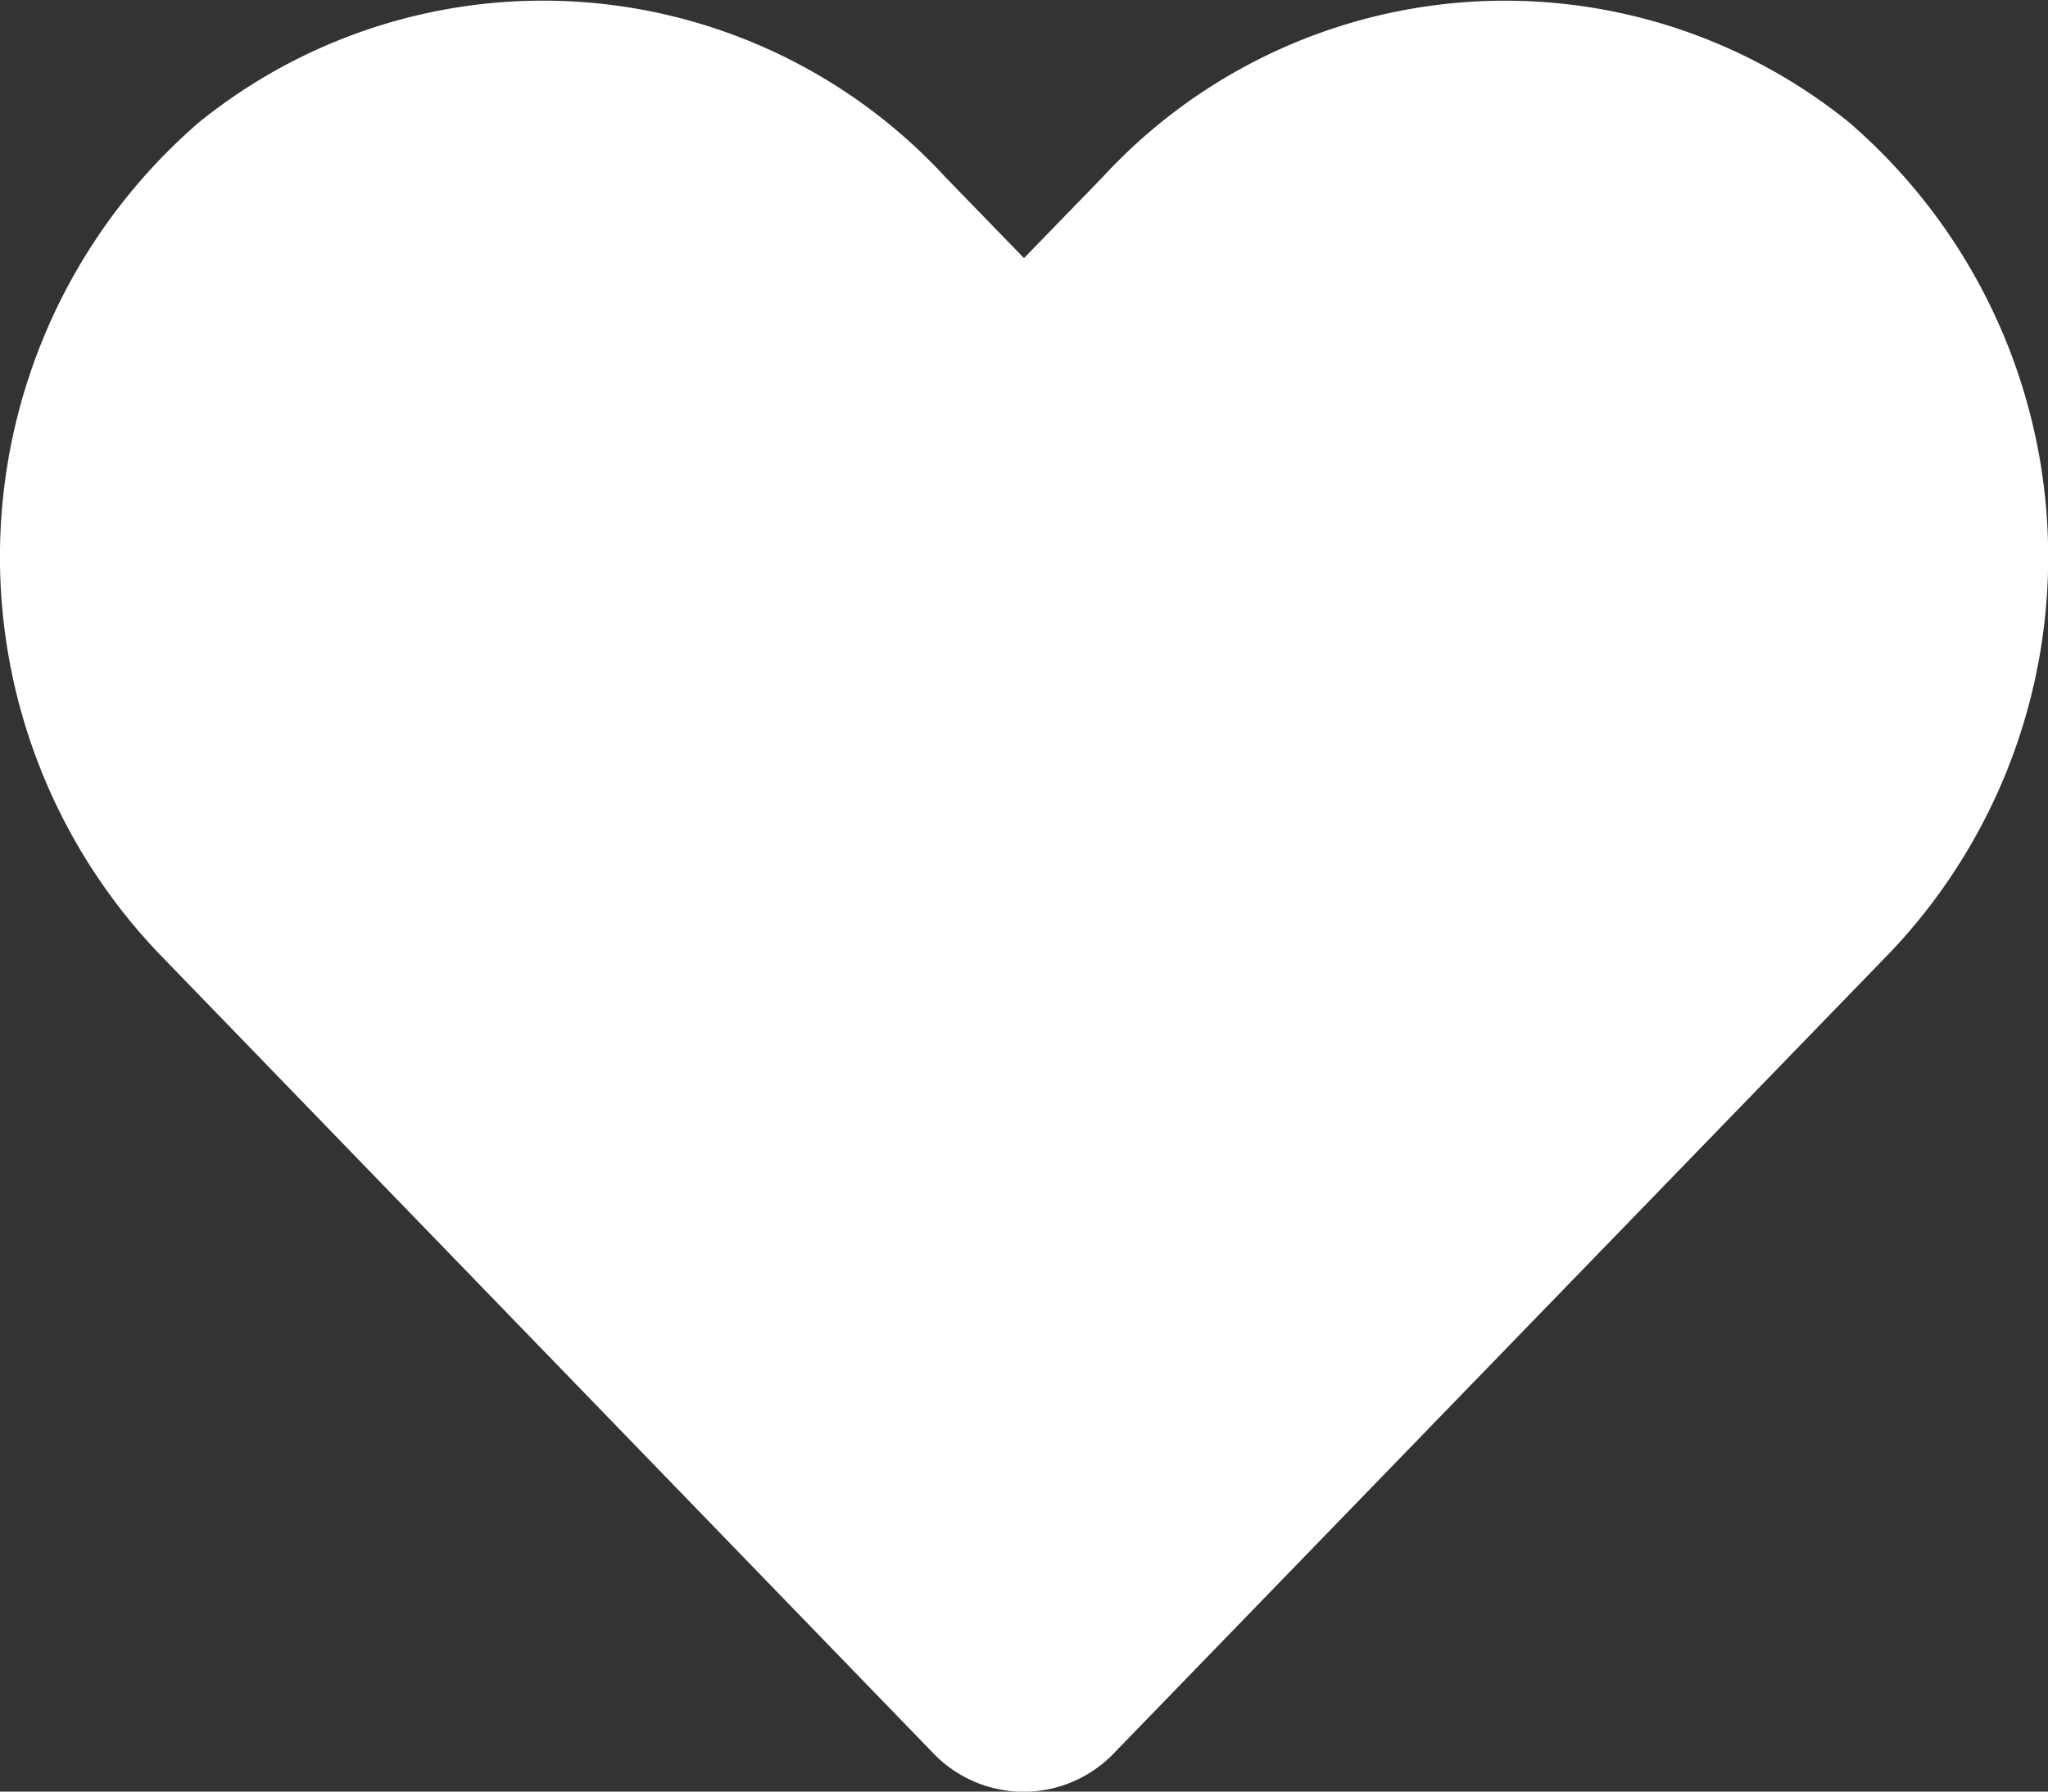 <svg xmlns="http://www.w3.org/2000/svg" width="18" height="15.75" viewBox="0 0 18 15.75">
  <rect x="0" y="0" width="18" height="15.75" fill="#333333" stroke="none"/>
  <path id="ico-love-brand" d="M16.253-13.549a4.808,4.808,0,0,0-6.56.478L9-12.357l-.693-.714a4.807,4.807,0,0,0-6.56-.478A5.048,5.048,0,0,0,1.4-6.24L8.2.784a1.1,1.1,0,0,0,1.593,0L16.6-6.24A5.045,5.045,0,0,0,16.253-13.549Z" transform="translate(0 14.626)" fill="#fff"/>
</svg>
